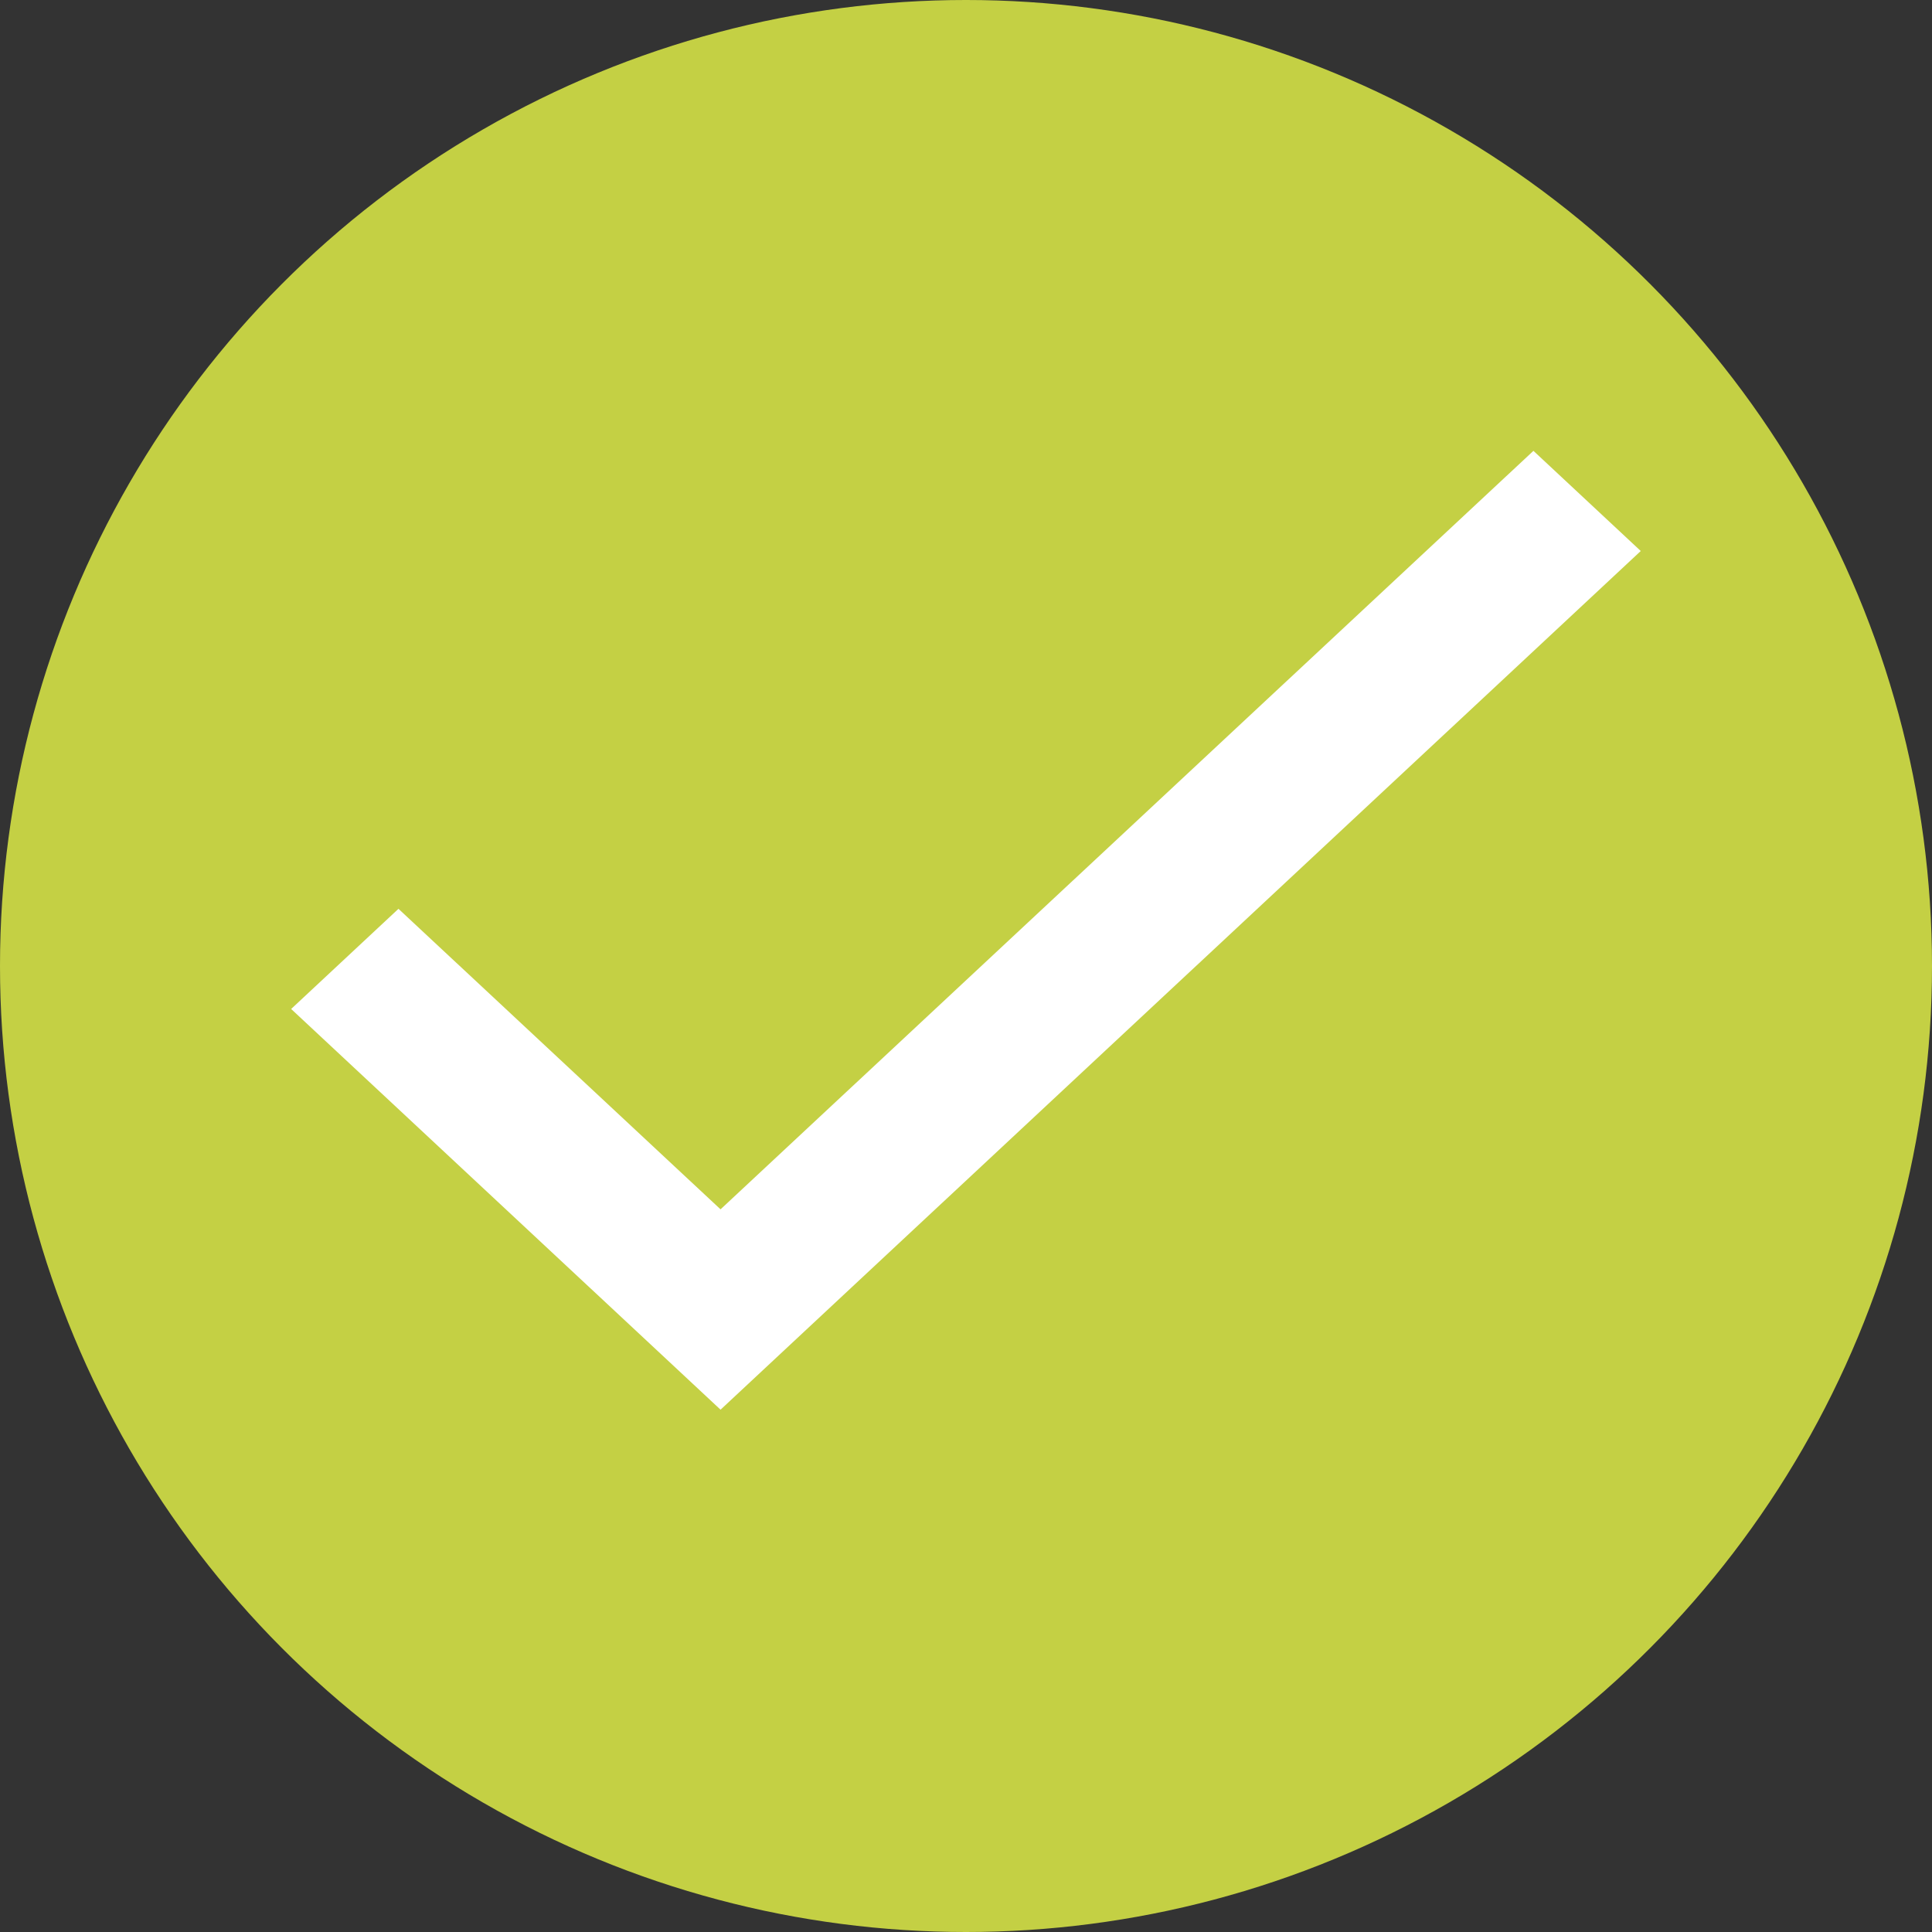 <svg id="Groupe_24" data-name="Groupe 24" xmlns="http://www.w3.org/2000/svg" width="20" height="20" viewBox="0 0 20 20">
  <rect x="0" y="0" width="20" height="20" fill="#333333" stroke="none"/>
  <circle id="Ellipse_1" data-name="Ellipse 1" cx="10" cy="10" r="10" transform="translate(0)" fill="#c4d044"/>
  <path id="ic_done_24px" d="M7.845,13.452,4.511,10.341,3.4,11.378l4.445,4.148,9.526-8.889L16.26,5.6Z" transform="translate(-0.386 -0.933)" fill="#fff"/>
</svg>
